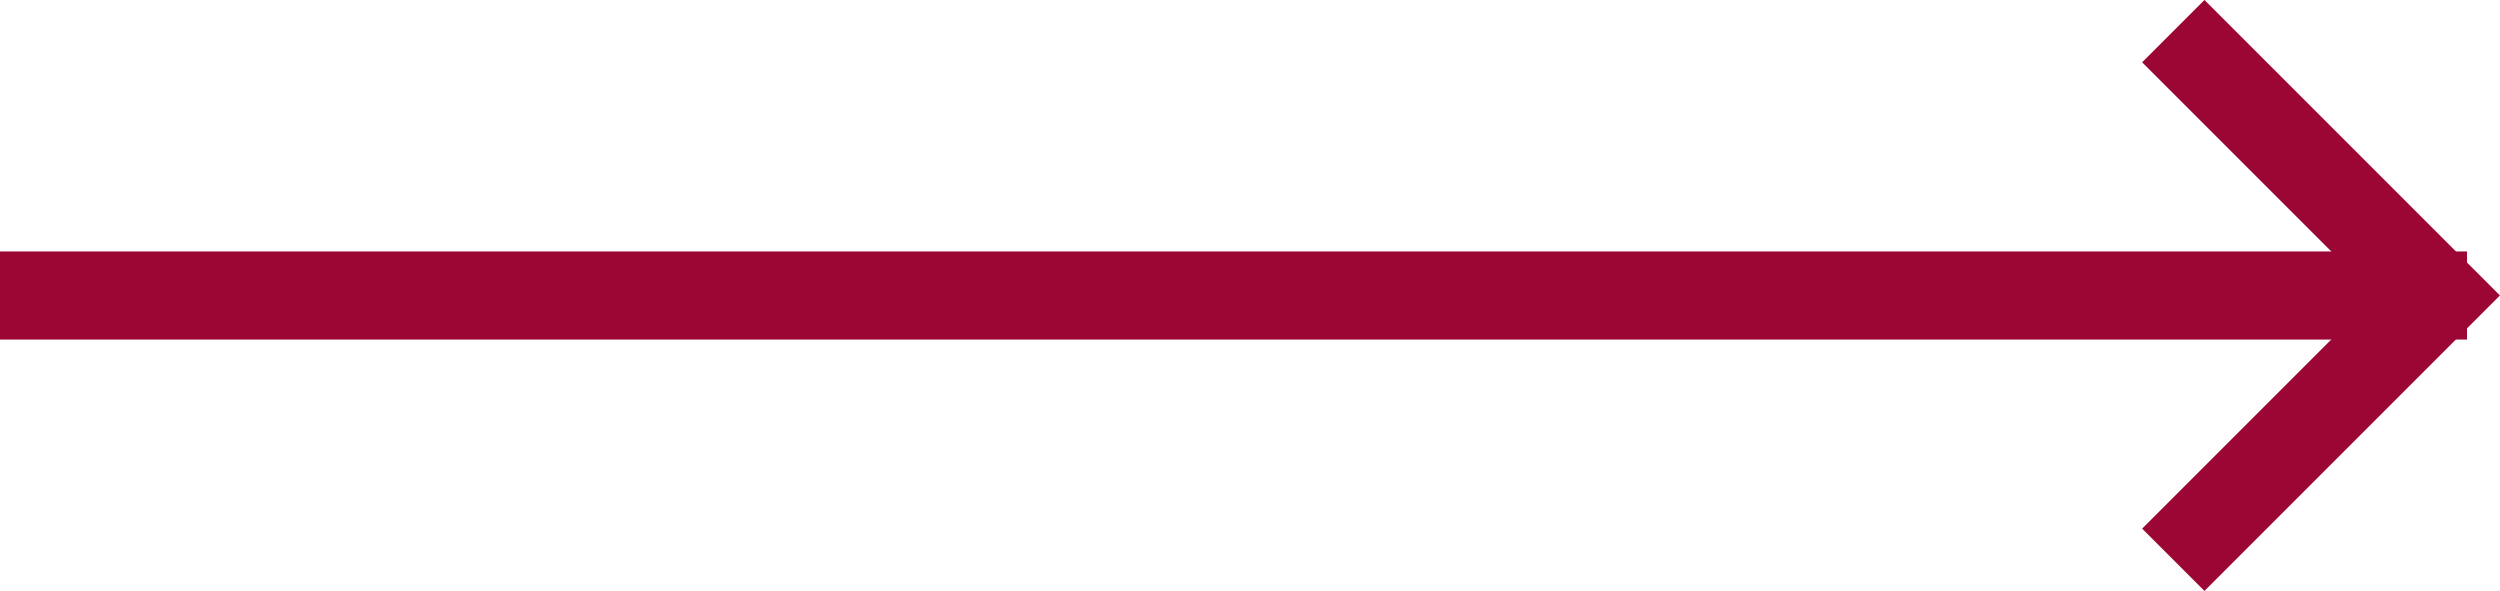 <svg xmlns="http://www.w3.org/2000/svg" width="42.562" height="10.063" viewBox="0 0 42.562 10.063">
    <g data-name="Grupo 11227">
        <path data-name="Línea 1534" transform="translate(0 5.031)" style="fill:none;stroke:#9b0634;stroke-width:1.5px" d="M0 0h42"/>
        <g data-name="Icon feather-arrow-right">
            <path data-name="Trazado 456" d="m18 7.5 4.5 4.5-4.5 4.5" style="fill:none;stroke:#9b0634;stroke-width:1.5px" transform="translate(19 -6.97)"/>
        </g>
    </g>
</svg>
